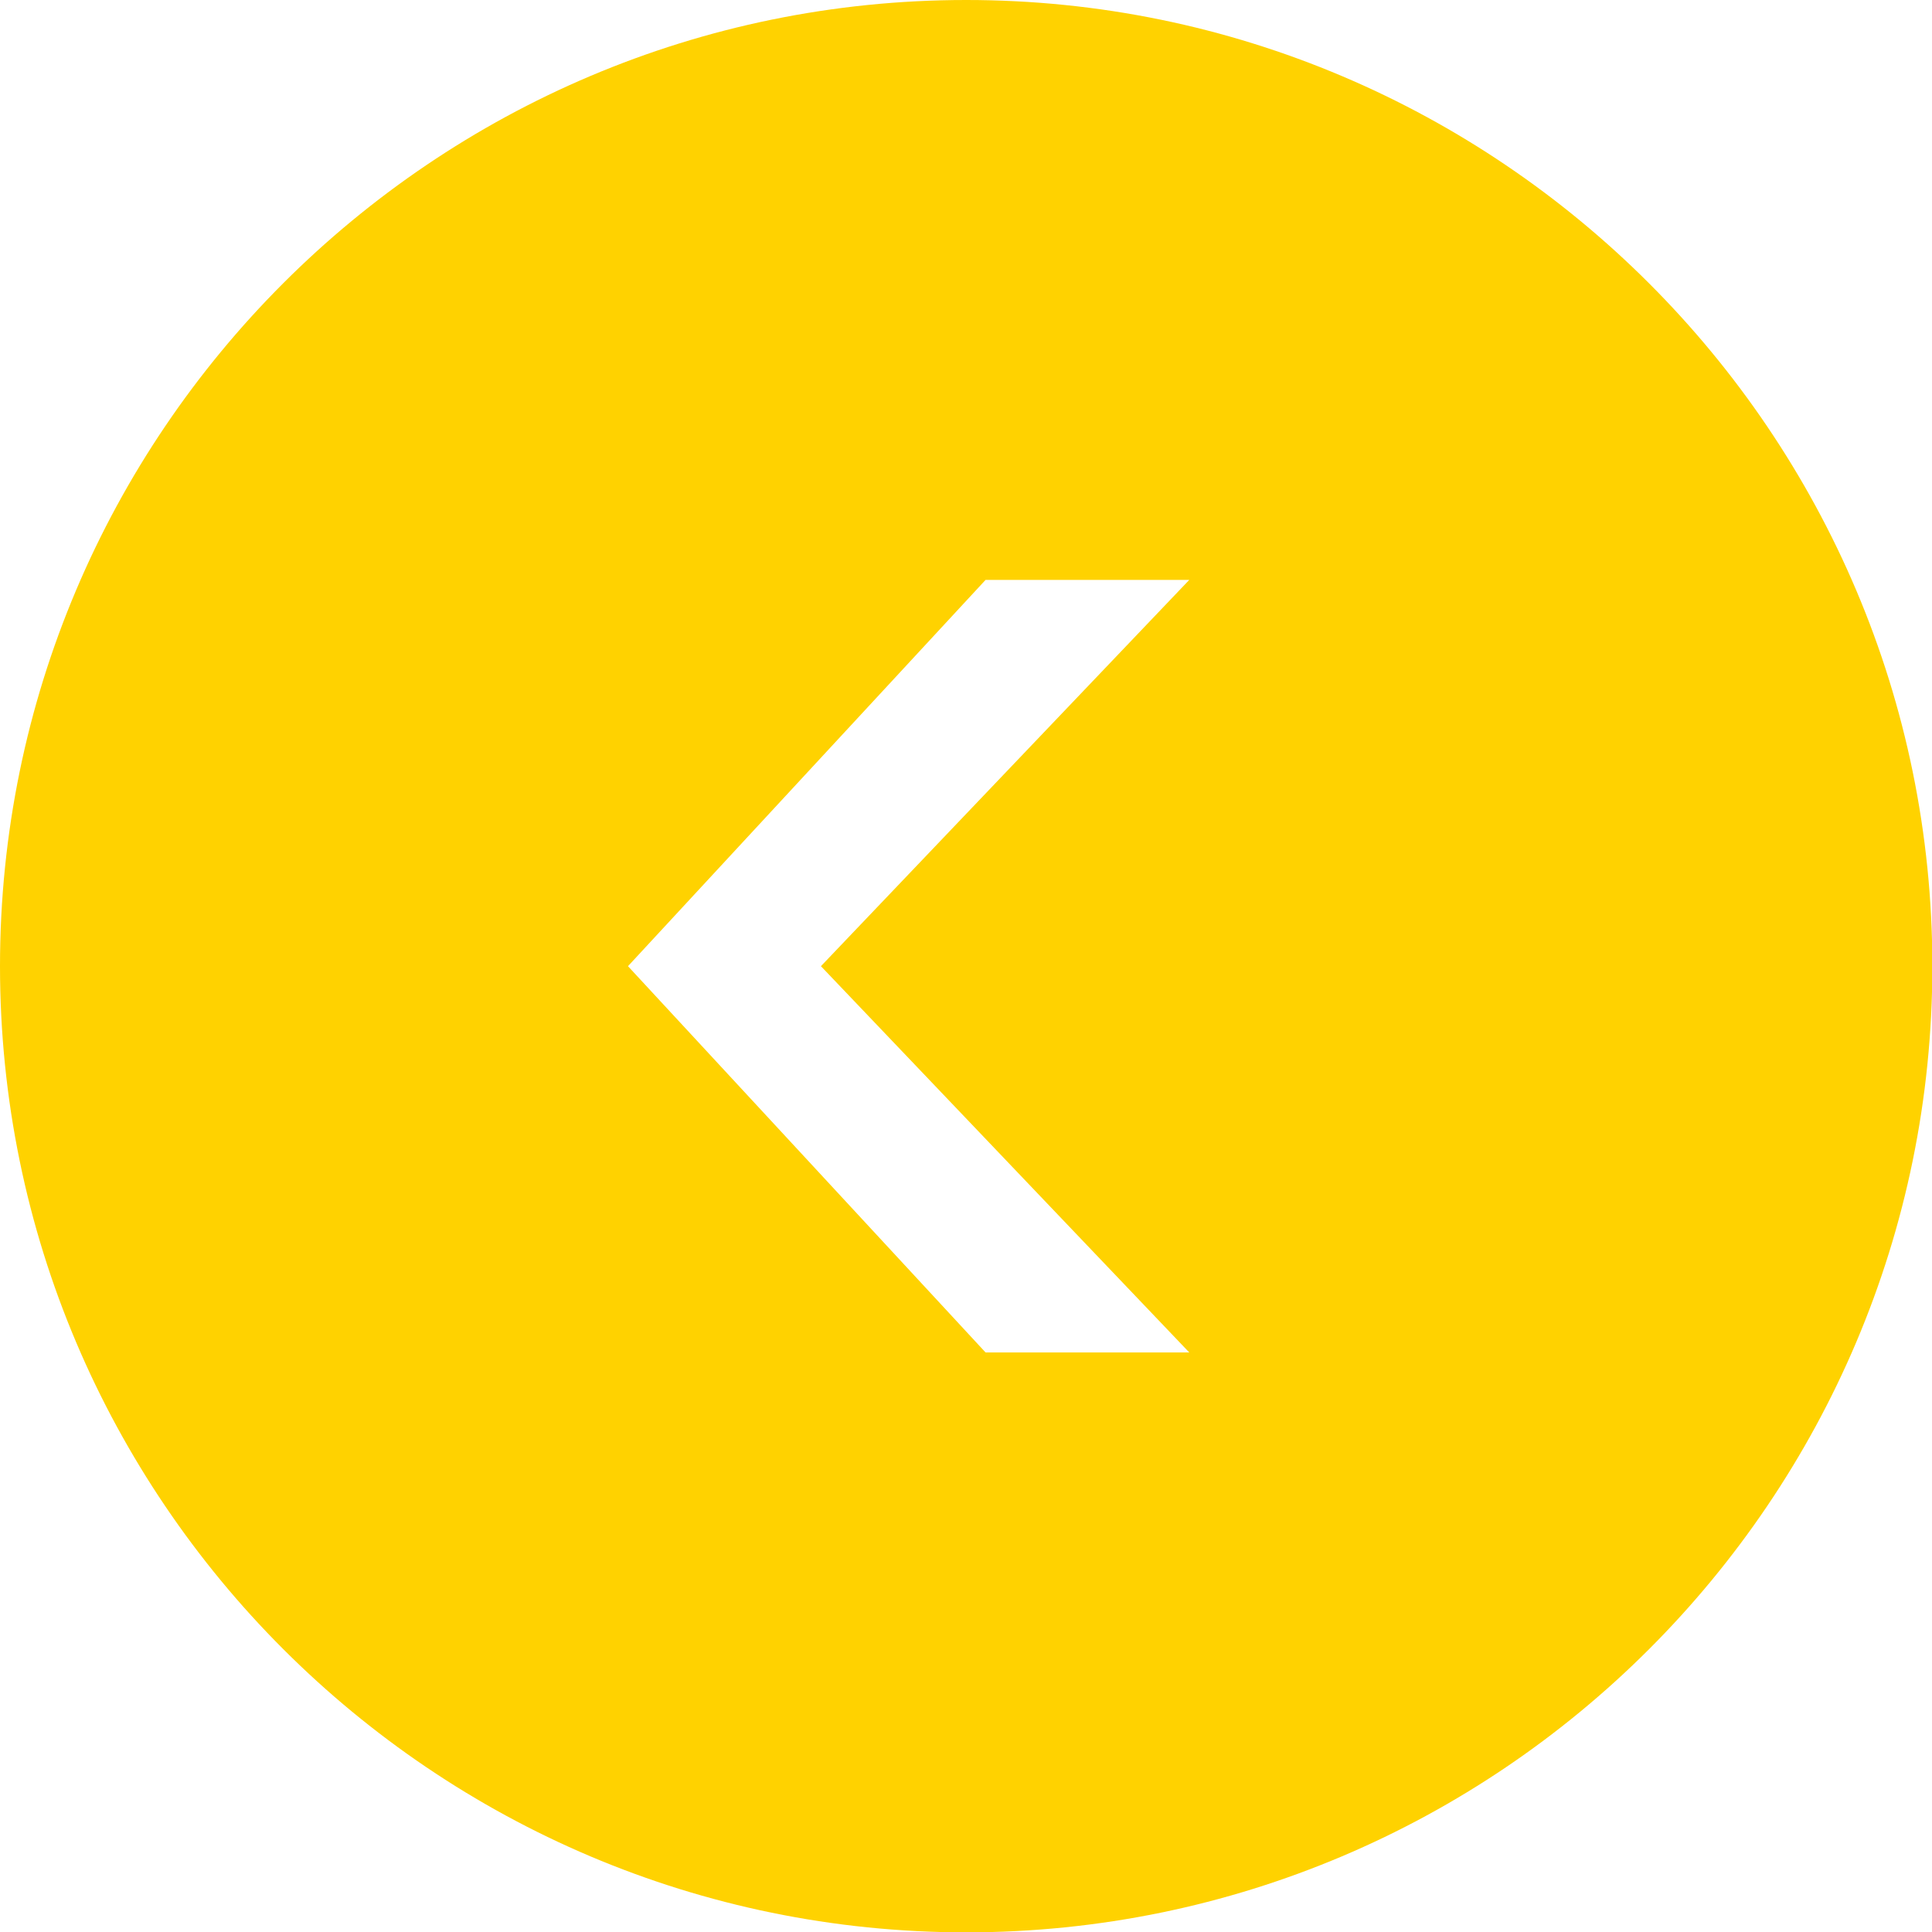 <?xml version="1.0" encoding="UTF-8"?><svg id="Layer_2" xmlns="http://www.w3.org/2000/svg" viewBox="0 0 53.87 53.87"><defs><style>.cls-1{fill:#ffd200;stroke-width:0px;}</style></defs><g id="Layer_1-2"><path class="cls-1" d="M26.94,0C12.08,0,0,12.08,0,26.94s12.08,26.94,26.94,26.94,26.94-12.08,26.94-26.94S41.79,0,26.94,0ZM33.16,37.71h-5.68l-9.97-10.77,9.97-10.77h5.68l-10.27,10.77,10.27,10.77Z"/></g></svg>